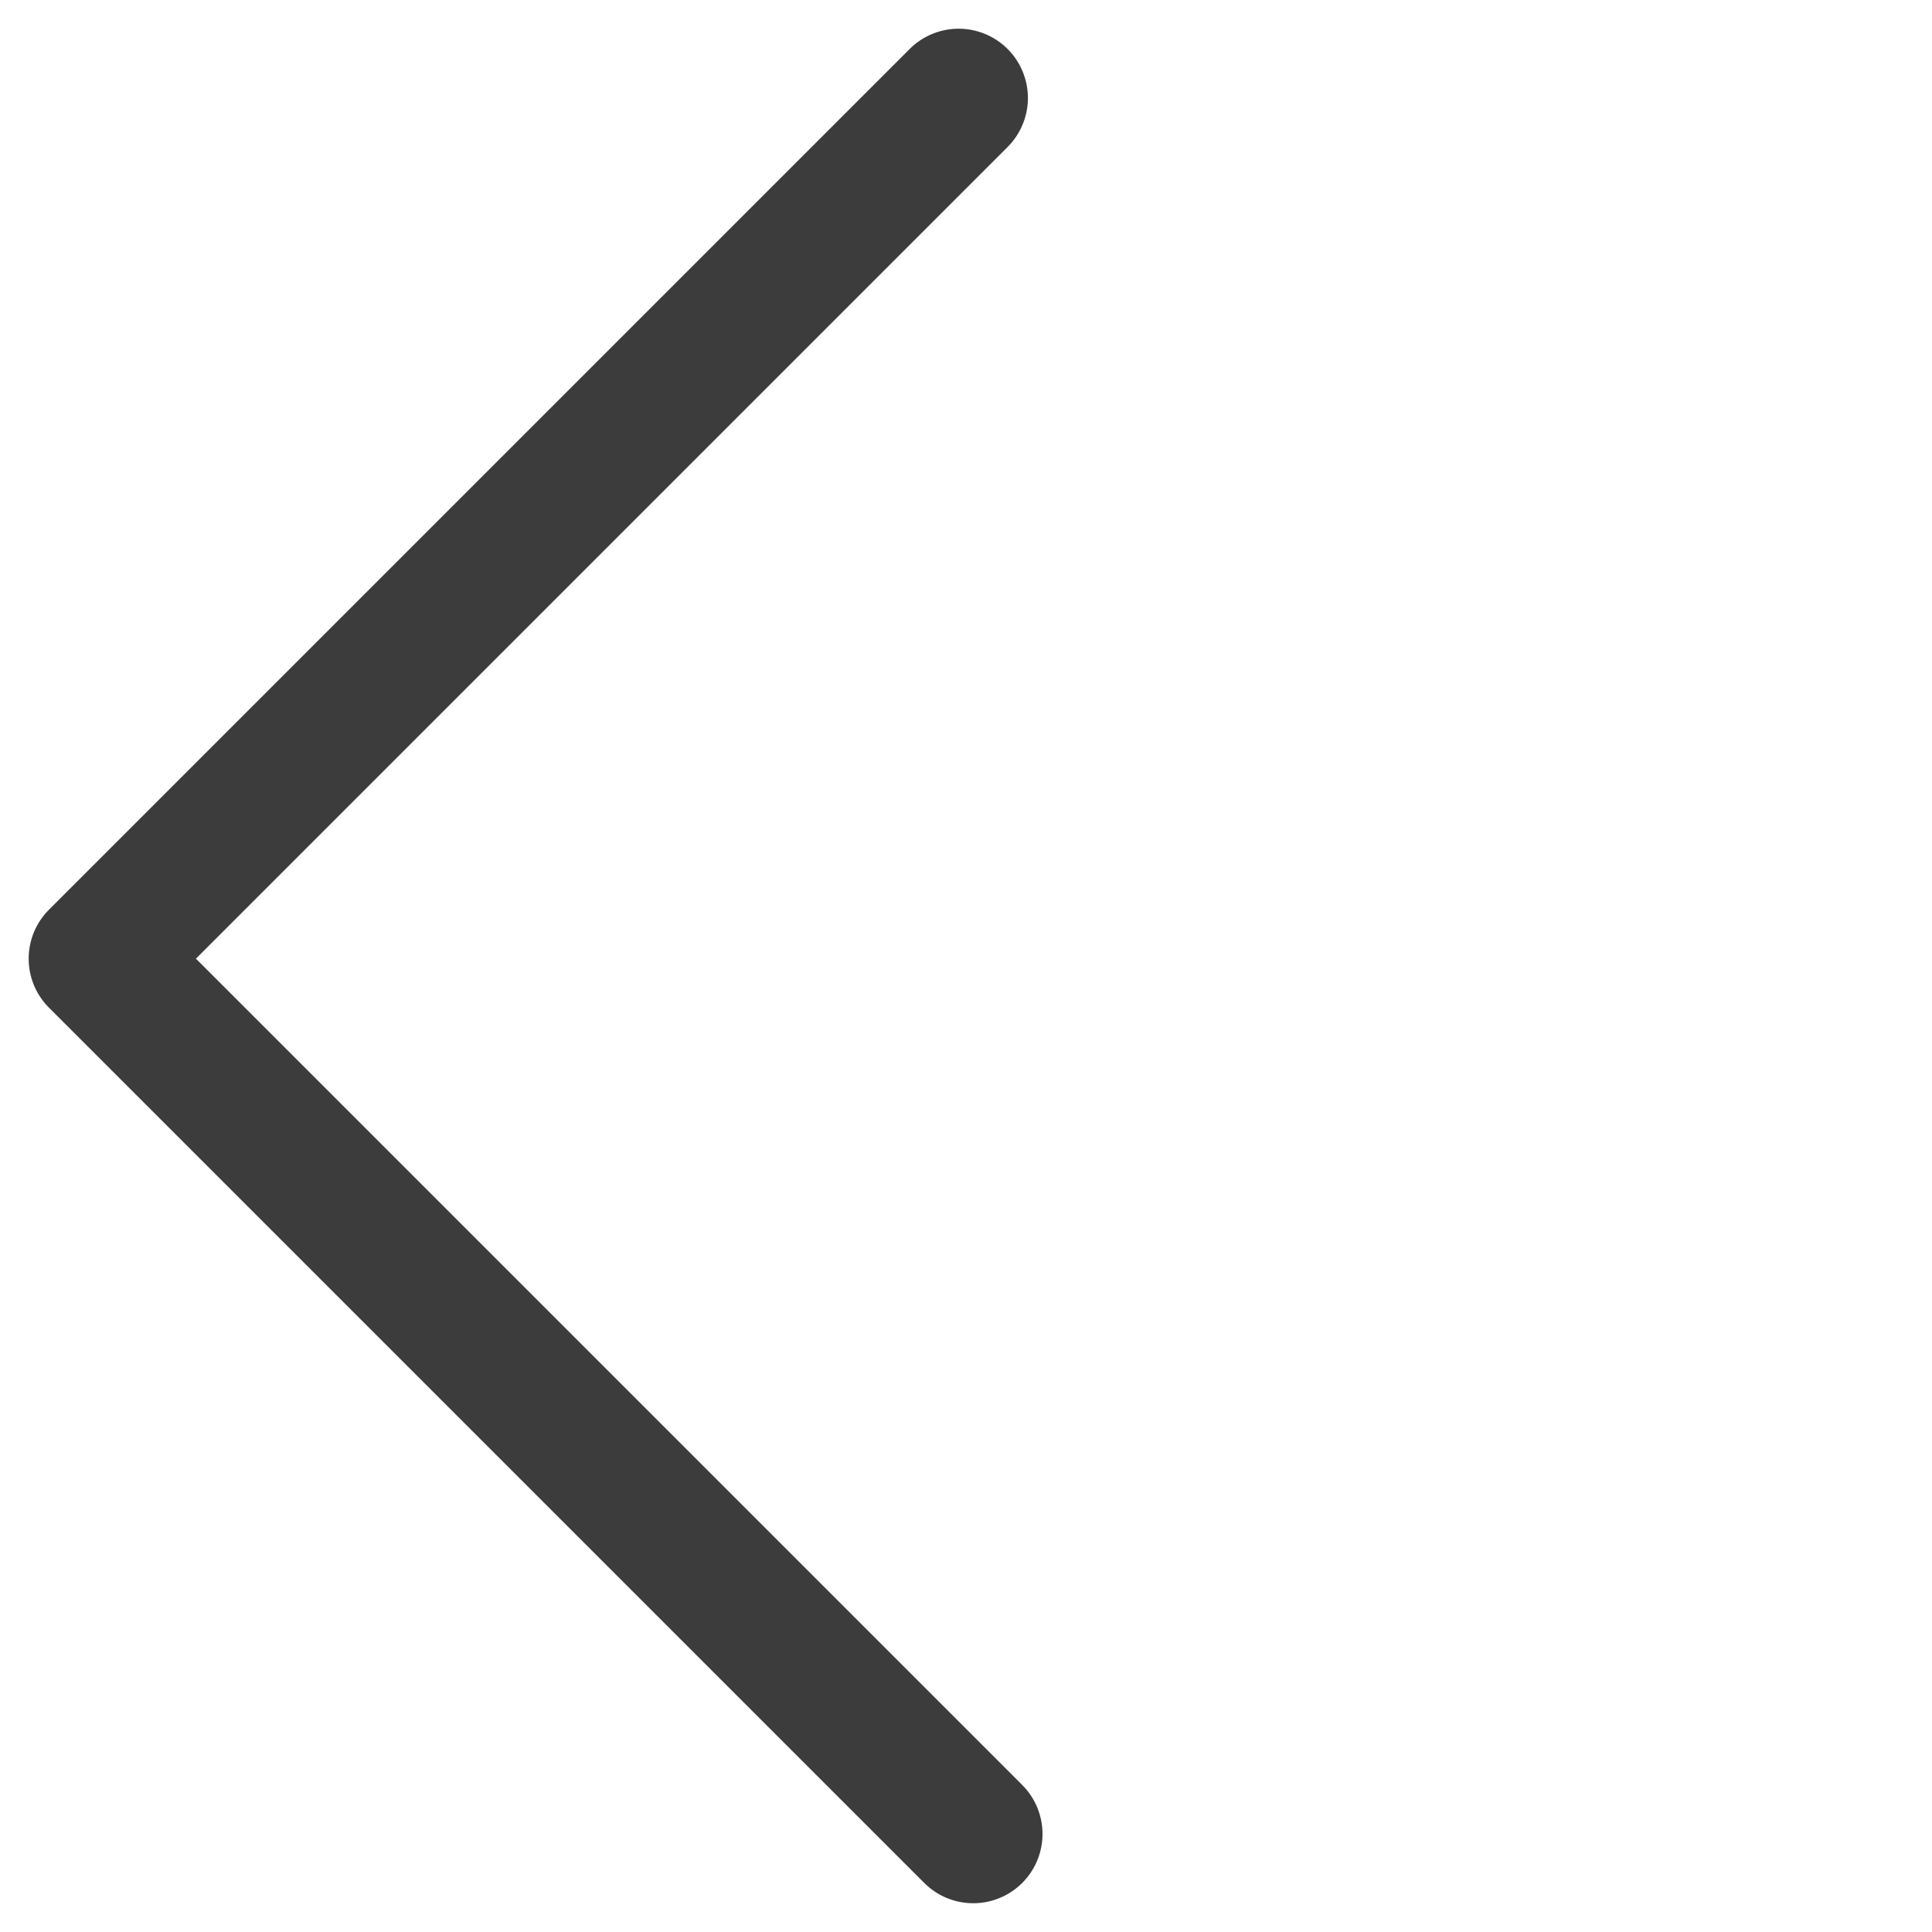 <svg xmlns="http://www.w3.org/2000/svg" width="13.944" height="13.943" viewBox="0 0 13.944 13.943">
  <path id="Path_122" data-name="Path 122" d="M5771,1624h8.934v8.785" transform="translate(2939.396 5242.291) rotate(-135)" fill="none" stroke="#3c3c3c" stroke-linecap="round" stroke-linejoin="round" stroke-width="1"/>
</svg>
